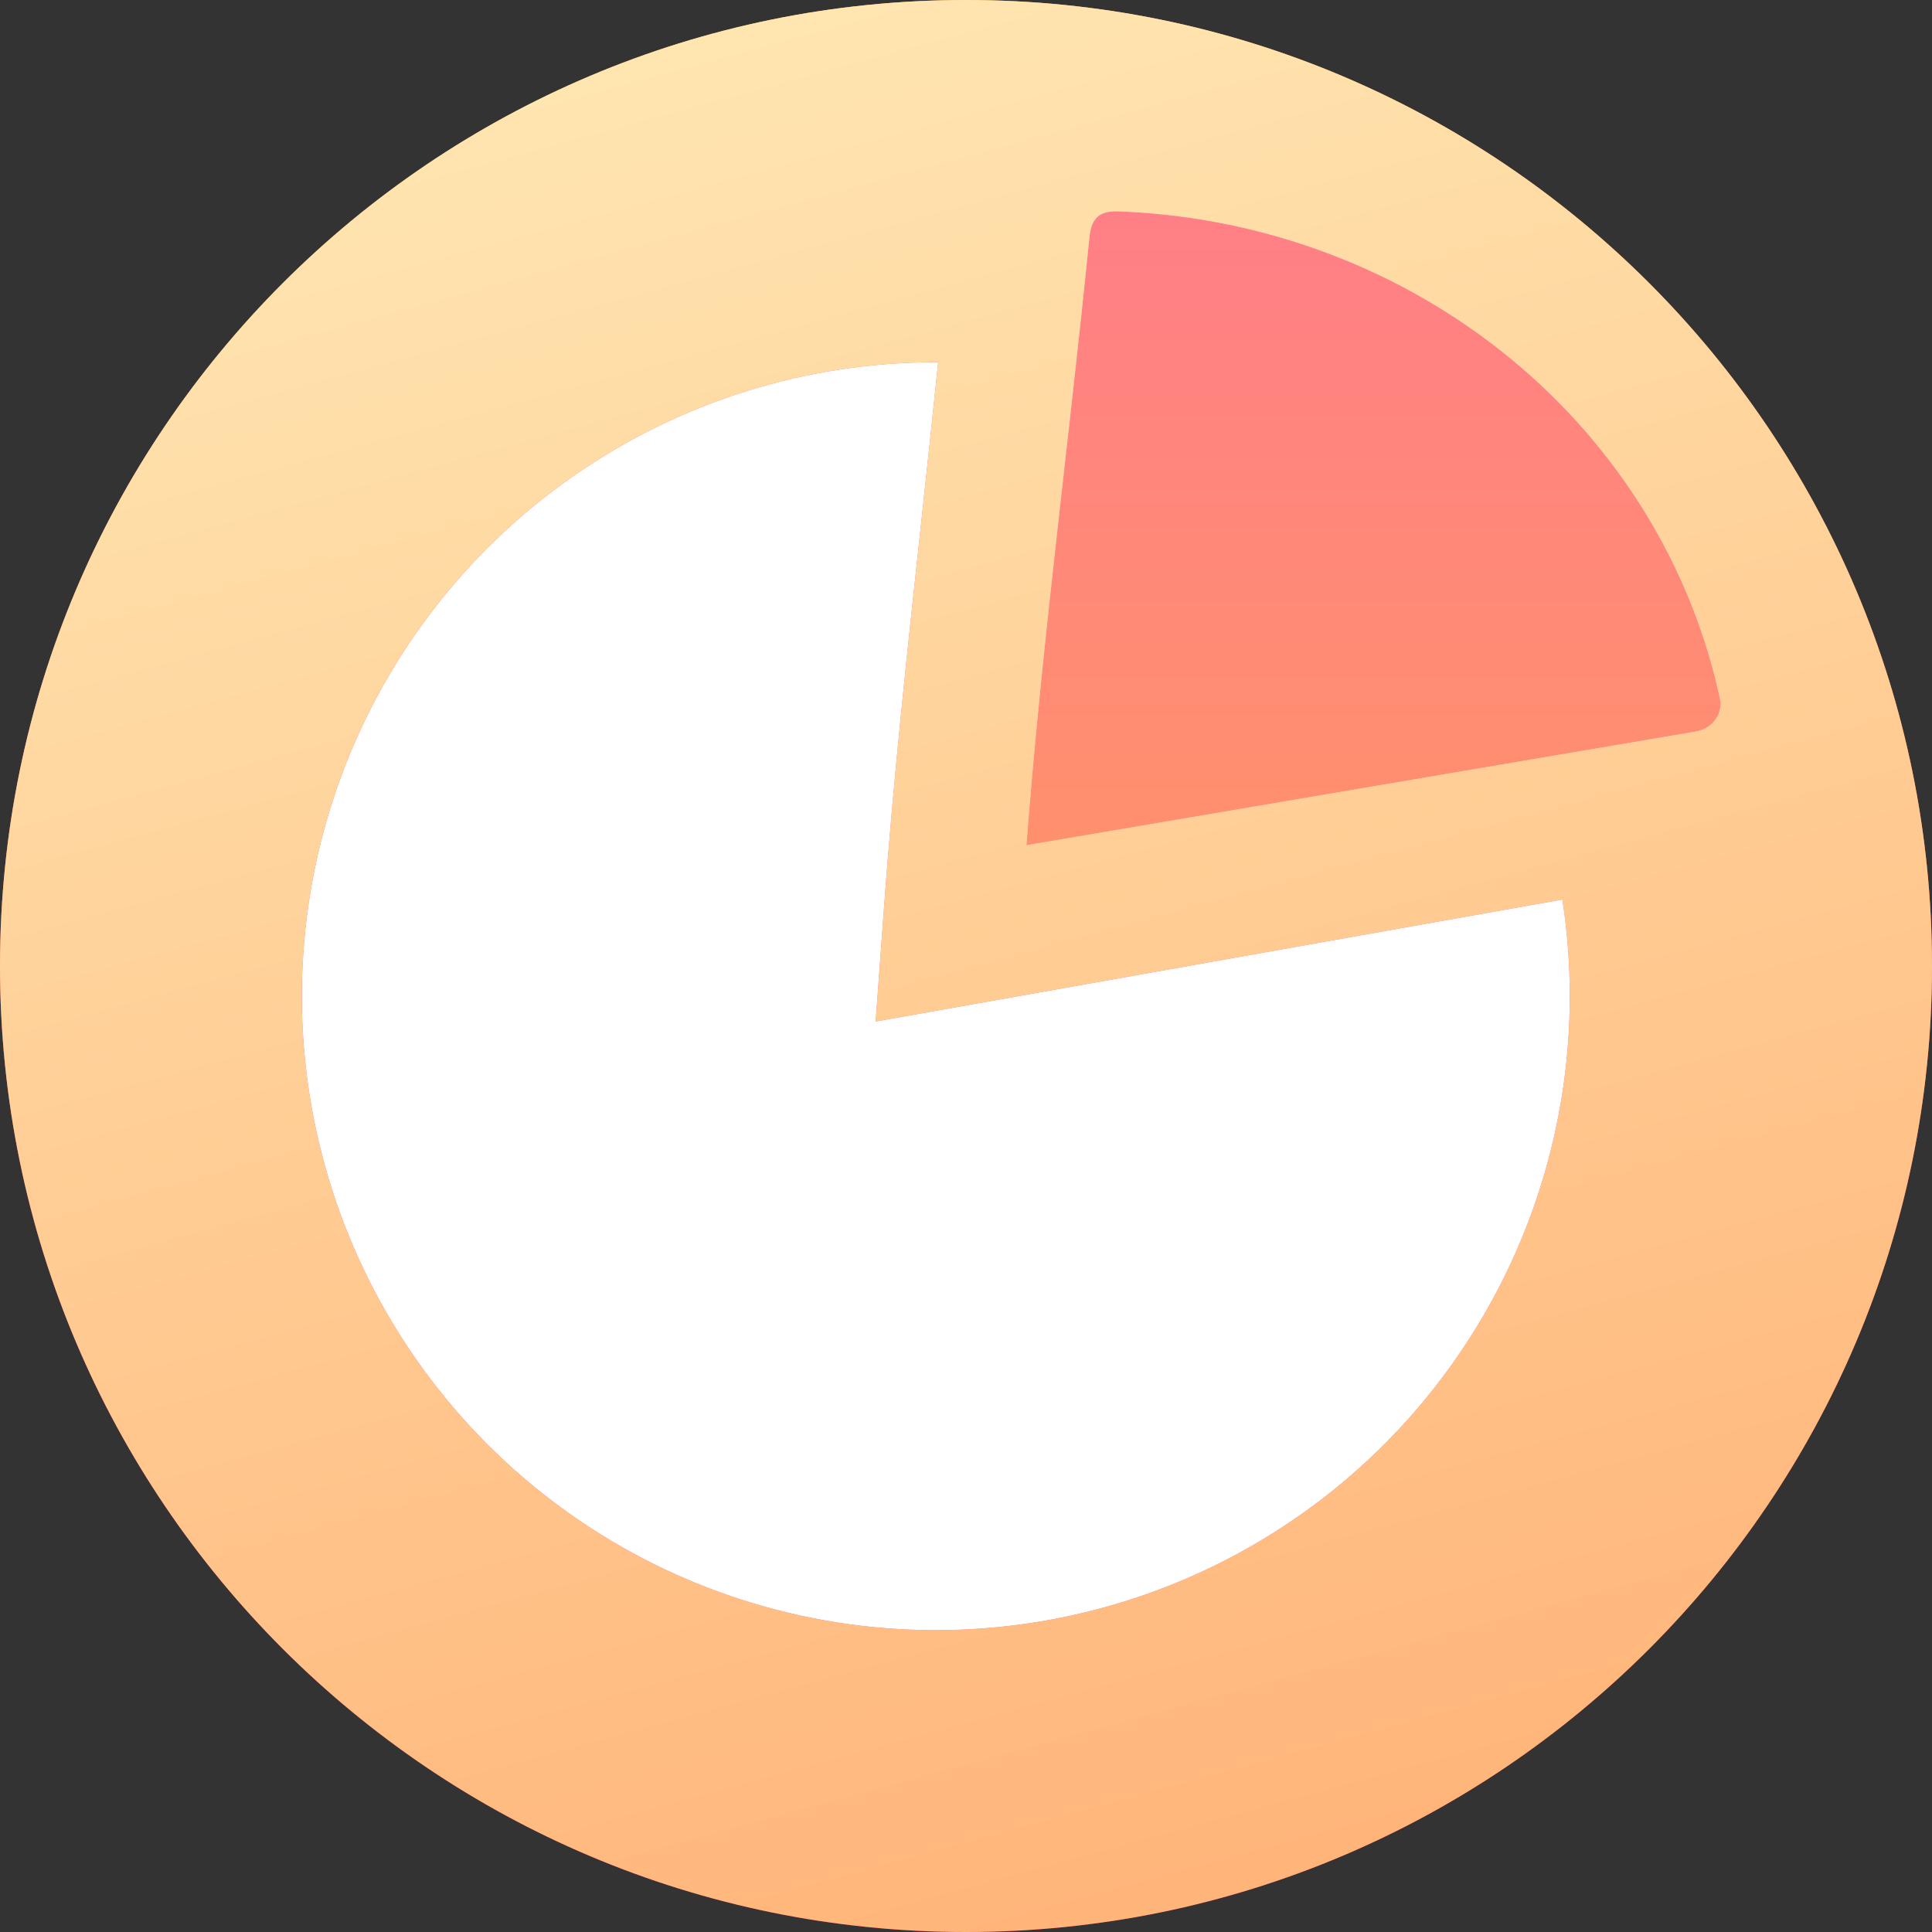 <svg width="64" height="64" viewBox="0 0 64 64" fill="none" xmlns="http://www.w3.org/2000/svg">
<rect x="0" y="0" width="64" height="64" fill="#333333" stroke="none"/>
<g clip-path="url(#clip0_574_80130)">
<path d="M32 0C14.328 0 0 14.328 0 32C0 49.672 14.328 64 32 64C49.672 64 64 49.672 64 32C64 14.328 49.672 0 32 0Z" fill="url(#paint0_linear_574_80130)"/>
<path d="M32 0C14.328 0 0 14.328 0 32C0 49.672 14.328 64 32 64C49.672 64 64 49.672 64 32C64 14.328 49.672 0 32 0Z" fill="url(#paint1_linear_574_80130)"/>
<path d="M29.006 33.84L29.267 30.279C29.591 25.776 30.076 21.376 30.535 17.125C30.716 15.446 30.9 13.726 31.077 12H30.985C26.695 12.003 22.509 13.32 18.99 15.773C15.471 18.226 12.788 21.698 11.301 25.722C9.815 29.746 9.596 34.129 10.675 38.281C11.753 42.432 14.078 46.154 17.335 48.946C20.592 51.737 24.626 53.464 28.894 53.894C33.162 54.324 37.459 53.437 41.208 51.352C44.957 49.267 47.977 46.084 49.863 42.23C51.748 38.377 52.408 34.039 51.755 29.8C44.31 31.124 29.006 33.84 29.006 33.84Z" fill="url(#paint2_linear_574_80130)"/>
<path d="M29.006 33.84L29.267 30.279C29.591 25.776 30.076 21.376 30.535 17.125C30.716 15.446 30.9 13.726 31.077 12H30.985C26.695 12.003 22.509 13.32 18.99 15.773C15.471 18.226 12.788 21.698 11.301 25.722C9.815 29.746 9.596 34.129 10.675 38.281C11.753 42.432 14.078 46.154 17.335 48.946C20.592 51.737 24.626 53.464 28.894 53.894C33.162 54.324 37.459 53.437 41.208 51.352C44.957 49.267 47.977 46.084 49.863 42.23C51.748 38.377 52.408 34.039 51.755 29.8C44.31 31.124 29.006 33.84 29.006 33.84Z" fill="url(#paint3_linear_574_80130)"/>
<path d="M29.006 33.84L29.267 30.279C29.591 25.776 30.076 21.376 30.535 17.125C30.716 15.446 30.9 13.726 31.077 12H30.985C26.695 12.003 22.509 13.32 18.99 15.773C15.471 18.226 12.788 21.698 11.301 25.722C9.815 29.746 9.596 34.129 10.675 38.281C11.753 42.432 14.078 46.154 17.335 48.946C20.592 51.737 24.626 53.464 28.894 53.894C33.162 54.324 37.459 53.437 41.208 51.352C44.957 49.267 47.977 46.084 49.863 42.23C51.748 38.377 52.408 34.039 51.755 29.8C44.31 31.124 29.006 33.84 29.006 33.84Z" fill="white"/>
<path d="M56.998 23.246C57.012 23.477 56.936 23.705 56.786 23.887C56.636 24.068 56.421 24.191 56.182 24.232C48.759 25.495 41.474 26.729 34 28C34.531 21.132 35.409 14.667 36.088 7.865C36.166 7.1 36.526 6.962 37.203 7.008C41.925 7.213 46.439 8.924 50.026 11.866C53.614 14.809 56.068 18.815 56.998 23.246Z" fill="white"/>
<path d="M56.998 23.246C57.012 23.477 56.936 23.705 56.786 23.887C56.636 24.068 56.421 24.191 56.182 24.232C48.759 25.495 41.474 26.729 34 28C34.531 21.132 35.409 14.667 36.088 7.865C36.166 7.1 36.526 6.962 37.203 7.008C41.925 7.213 46.439 8.924 50.026 11.866C53.614 14.809 56.068 18.815 56.998 23.246Z" fill="url(#paint4_linear_574_80130)"/>
</g>
<defs>
<linearGradient id="paint0_linear_574_80130" x1="32" y1="-0.34" x2="32" y2="63.25" gradientUnits="userSpaceOnUse">
<stop stop-color="#FDAE3E"/>
<stop offset="1" stop-color="#FF0749"/>
</linearGradient>
<linearGradient id="paint1_linear_574_80130" x1="30.286" y1="-11.429" x2="56.291" y2="83.922" gradientUnits="userSpaceOnUse">
<stop stop-color="#FFEDB9"/>
<stop offset="1" stop-color="#FFA264"/>
</linearGradient>
<linearGradient id="paint2_linear_574_80130" x1="30.986" y1="-10.51" x2="30.986" y2="71.839" gradientUnits="userSpaceOnUse">
<stop stop-color="#FDAE3E"/>
<stop offset="1" stop-color="#FF0749"/>
</linearGradient>
<linearGradient id="paint3_linear_574_80130" x1="31" y1="12" x2="31" y2="54" gradientUnits="userSpaceOnUse">
<stop stop-color="#FF7F86"/>
<stop offset="1" stop-color="#FF906D"/>
</linearGradient>
<linearGradient id="paint4_linear_574_80130" x1="45.5" y1="7" x2="45.5" y2="28" gradientUnits="userSpaceOnUse">
<stop stop-color="#FF7F86"/>
<stop offset="1" stop-color="#FF906D"/>
</linearGradient>
<clipPath id="clip0_574_80130">
<rect width="64" height="64" fill="white"/>
</clipPath>
</defs>
</svg>
